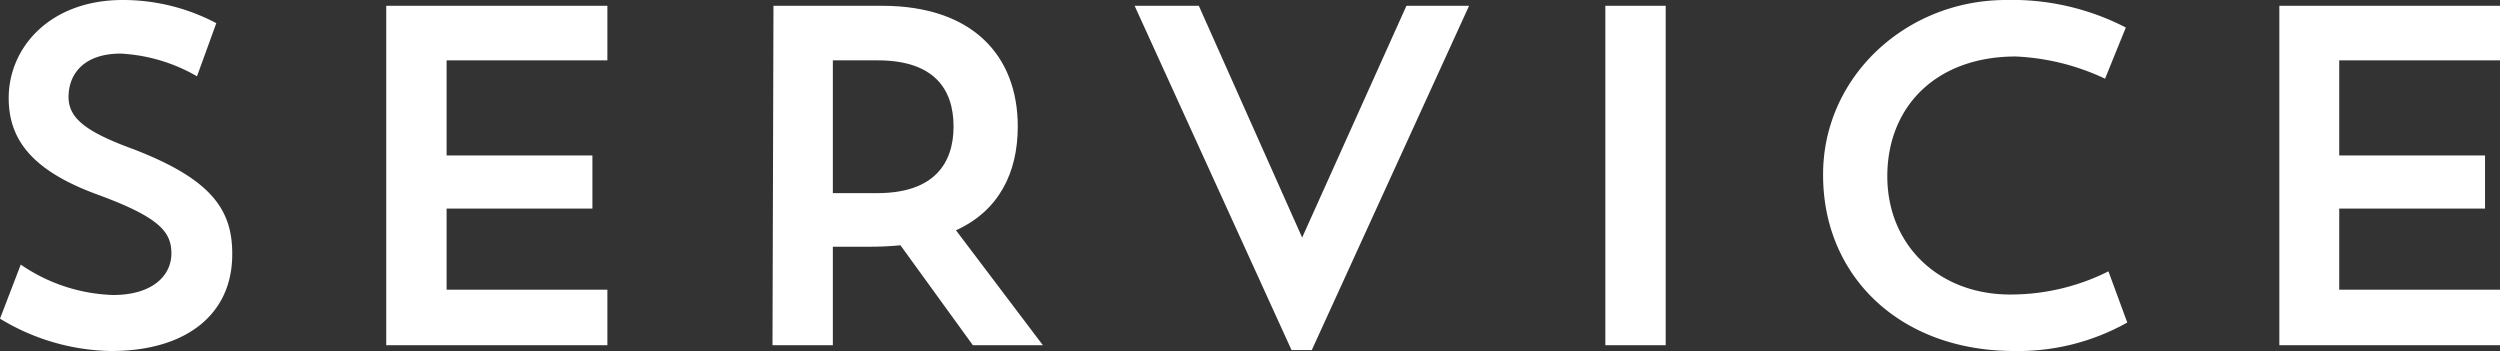 <svg xmlns="http://www.w3.org/2000/svg" viewBox="0 0 207.12 29.08"><rect x="0" y="0" width="207.12" height="29.08" fill="#333333" stroke="none"/><defs><style>.cls-1{fill:#fff;}</style></defs><title>title_service</title><g id="レイヤー_2" data-name="レイヤー 2"><g id="レイヤー_1-2" data-name="レイヤー 1"><path class="cls-1" d="M9.2,29.08A18.21,18.21,0,0,1,0,26.4l1.72-4.48a14.25,14.25,0,0,0,7.64,2.52c3.32,0,4.84-1.64,4.84-3.44s-1-3-6.12-4.88c-5.48-2-7.36-4.6-7.36-8C.72,3.92,4.16,0,10.16,0a16.54,16.54,0,0,1,7.76,1.92l-1.6,4.4A14.08,14.08,0,0,0,10,4.44c-3,0-4.32,1.64-4.32,3.6,0,1.8,1.52,2.92,5.48,4.36,6.28,2.44,8.08,4.92,8.08,8.6C19.28,26,15.48,29.08,9.2,29.08Z"/><path class="cls-1" d="M32,.48H50.32V5H37v7.88H49.08v4.4H37V24H50.32V28.6H32Z"/><path class="cls-1" d="M64.08.48h9c7.48,0,11.24,4.12,11.24,10,0,3.88-1.6,7-5.12,8.6l7.2,9.52H80.6l-6-8.28q-1.2.12-2.52.12H69V28.6h-5ZM69,5V16h3.68C77.36,16,79,13.56,79,10.48S77.4,5,72.72,5Z"/><path class="cls-1" d="M107.88,19.68,116.52.48h5.19L108.68,29H107L94,.48h5.32Z"/><path class="cls-1" d="M133,.48h5V28.6h-5Z"/><path class="cls-1" d="M176.24,26.72a18.47,18.47,0,0,1-9.36,2.36c-9.52,0-15.84-6.24-15.84-14.56C151,6.4,157.88,0,166.2,0a20.51,20.51,0,0,1,9.92,2.28L174.4,6.52A19.29,19.29,0,0,0,167,4.68c-6.6,0-10.64,4.16-10.64,9.92s4.32,9.8,10.16,9.8a18.08,18.08,0,0,0,8.16-1.92Z"/><path class="cls-1" d="M188.84.48h18.28V5H193.8v7.88h12.08v4.4H193.8V24h13.32V28.6H188.84Z"/></g></g></svg>